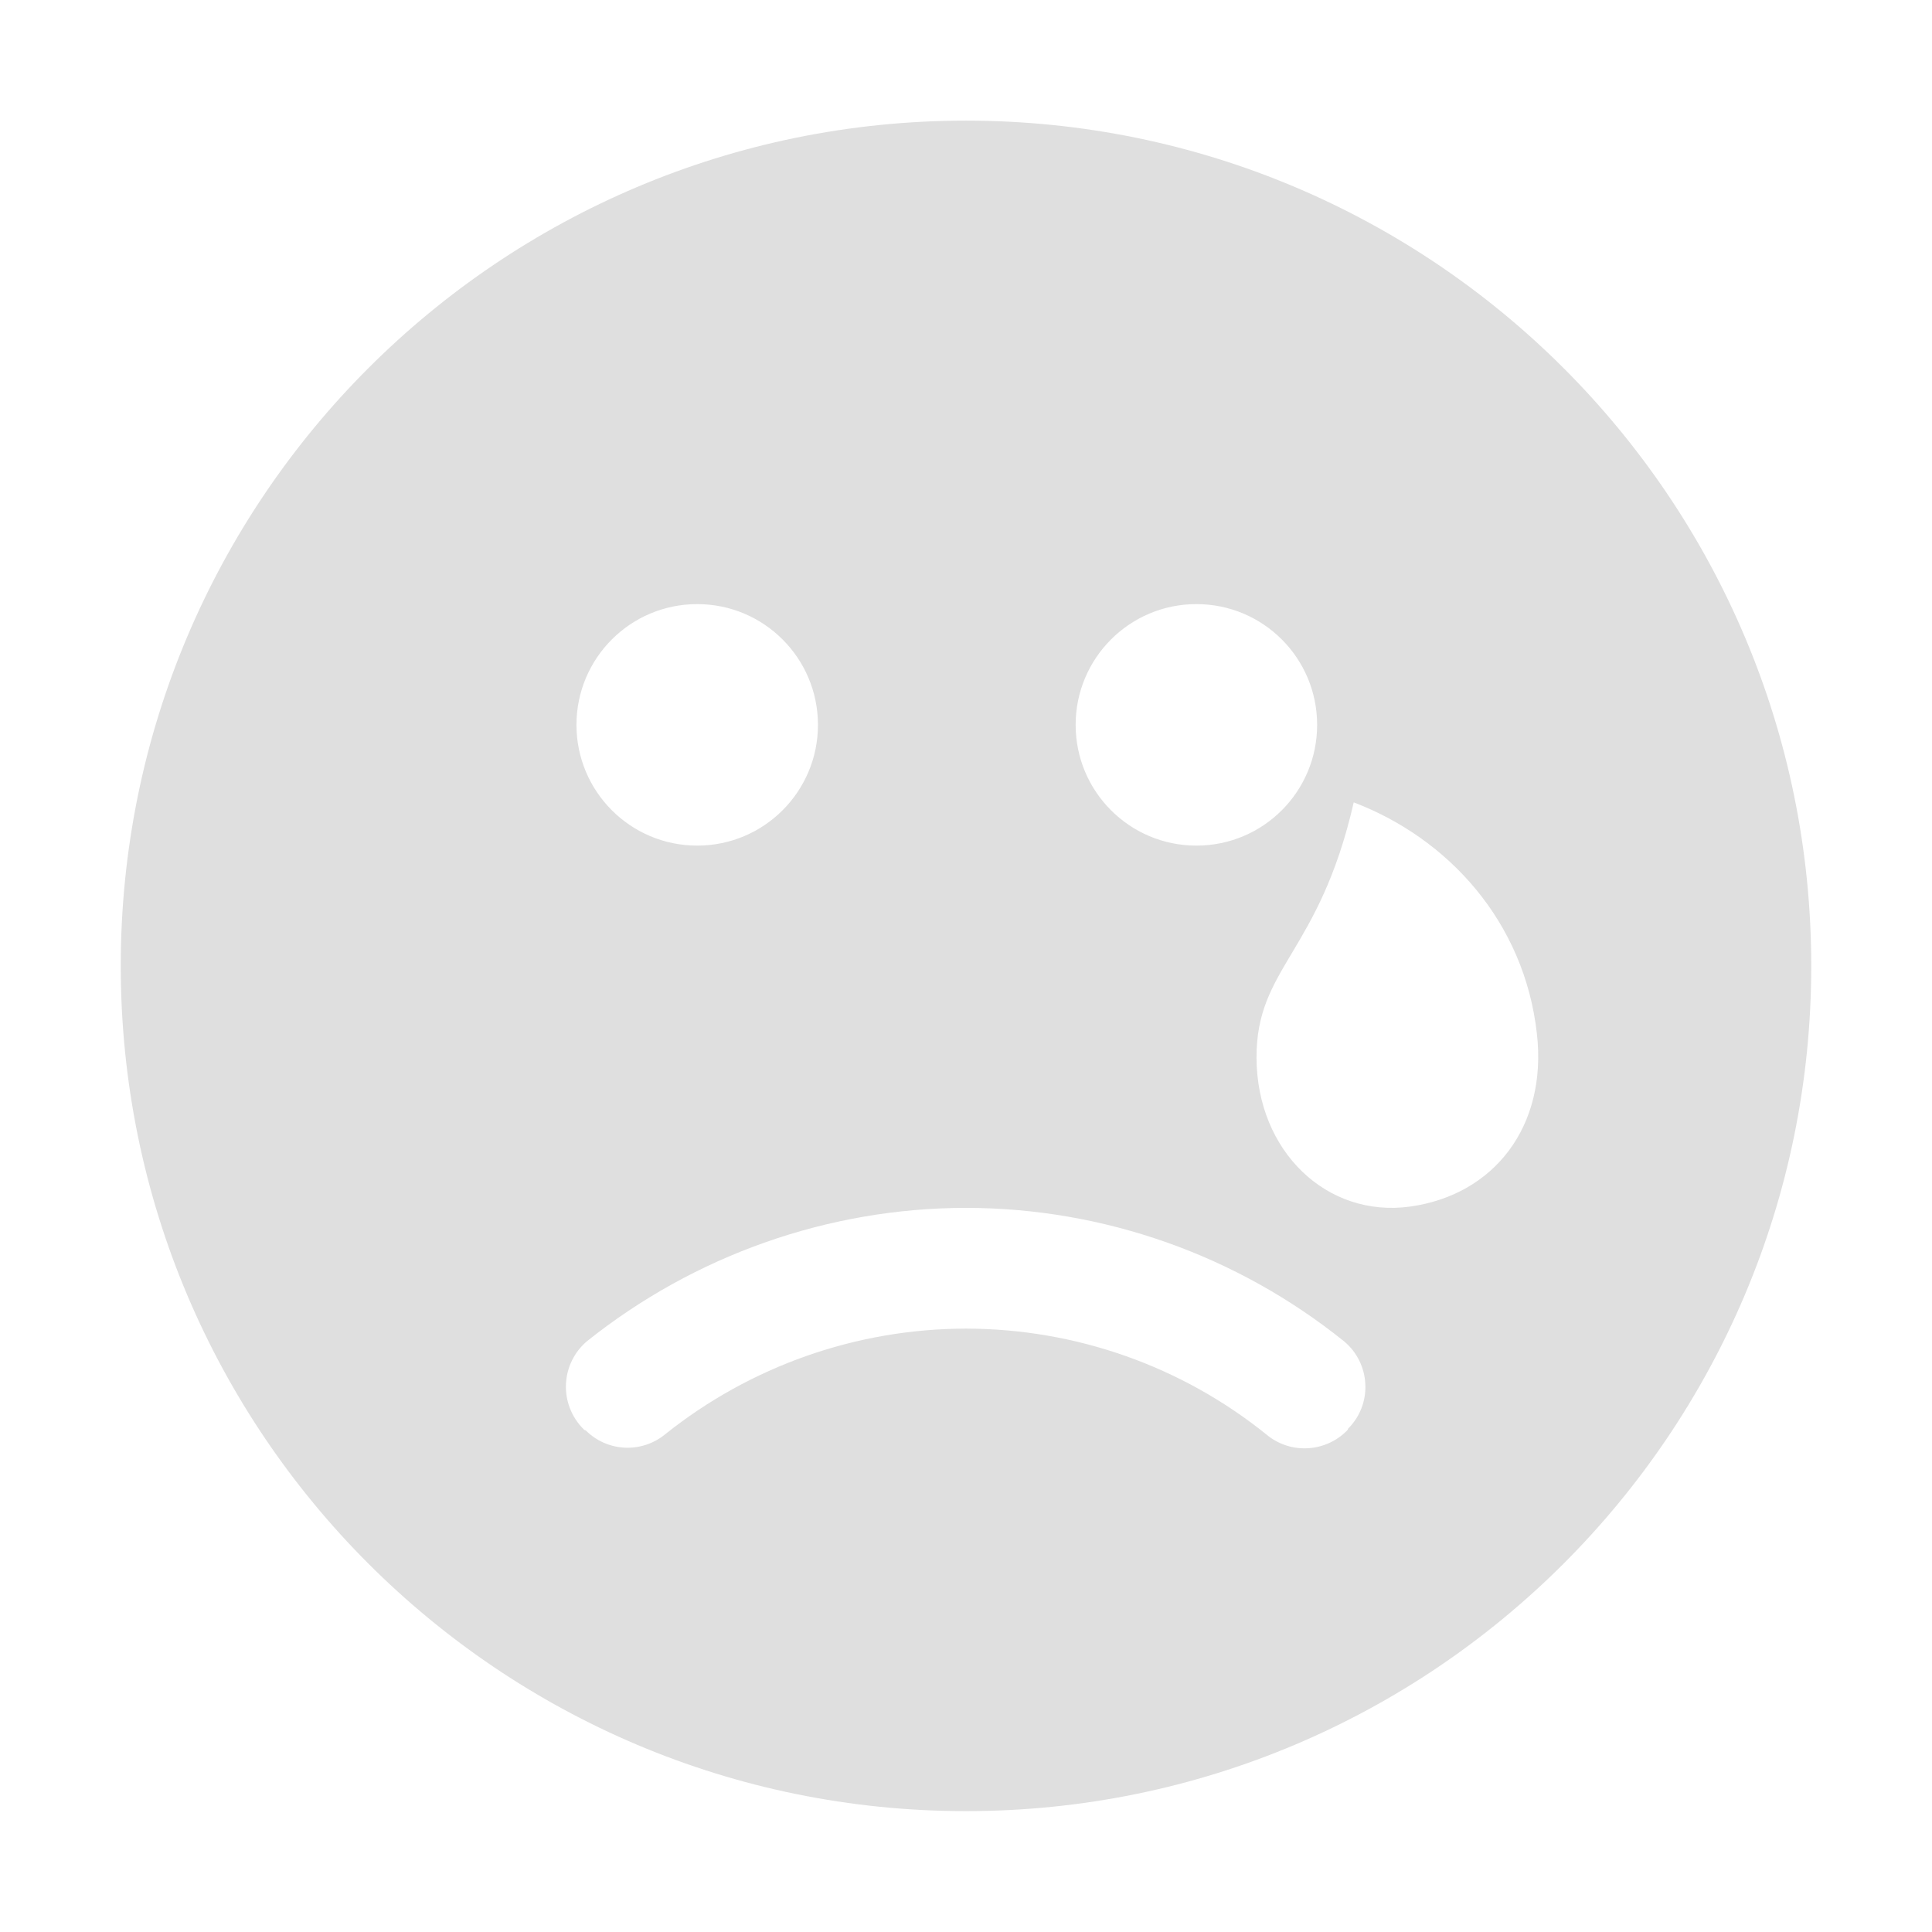 <svg style="clip-rule:evenodd;fill-rule:evenodd;stroke-linejoin:round;stroke-miterlimit:2" viewBox="0 0 16 16" xmlns="http://www.w3.org/2000/svg">
 <g transform="translate(-845 159.003)">
  <path d="m853-158.004c-3.866 0-7 3.134-7 7s3.134 7 7 7 7-3.134 7-7-3.134-7-7-7zm-2.226 4.004c0.554 0 1 0.449 1 1s-0.446 1-1 1-1-0.449-1-1 0.446-1 1-1zm4.134 0c0.555 0 1 0.449 1 1s-0.445 1-1 1c-0.554 0-1-0.449-1-1s0.446-1 1-1zm1.303 1.642c0.781 0.297 1.413 0.986 1.517 1.916 0.087 0.77-0.357 1.334-1.048 1.431s-1.271-0.457-1.274-1.231c-3e-3 -0.752 0.519-0.863 0.805-2.116zm-3.211 3.358c1.145 1e-3 2.249 0.395 3.133 1.107 0.105 0.088 0.168 0.216 0.174 0.353 7e-3 0.138-0.045 0.271-0.142 0.368-2e-3 9e-3 -7e-3 0.014-0.012 0.019-0.181 0.18-0.469 0.194-0.665 0.03-0.701-0.565-1.578-0.876-2.488-0.877-0.909 1e-3 -1.786 0.312-2.49 0.874-0.195 0.161-0.48 0.148-0.659-0.031-9e-3 -1e-3 -0.014-6e-3 -0.019-0.011-0.098-0.098-0.151-0.233-0.145-0.372s0.07-0.269 0.177-0.358c0.887-0.707 1.991-1.101 3.136-1.102z" fill="#dfdfdf"/>
 </g>
</svg>
